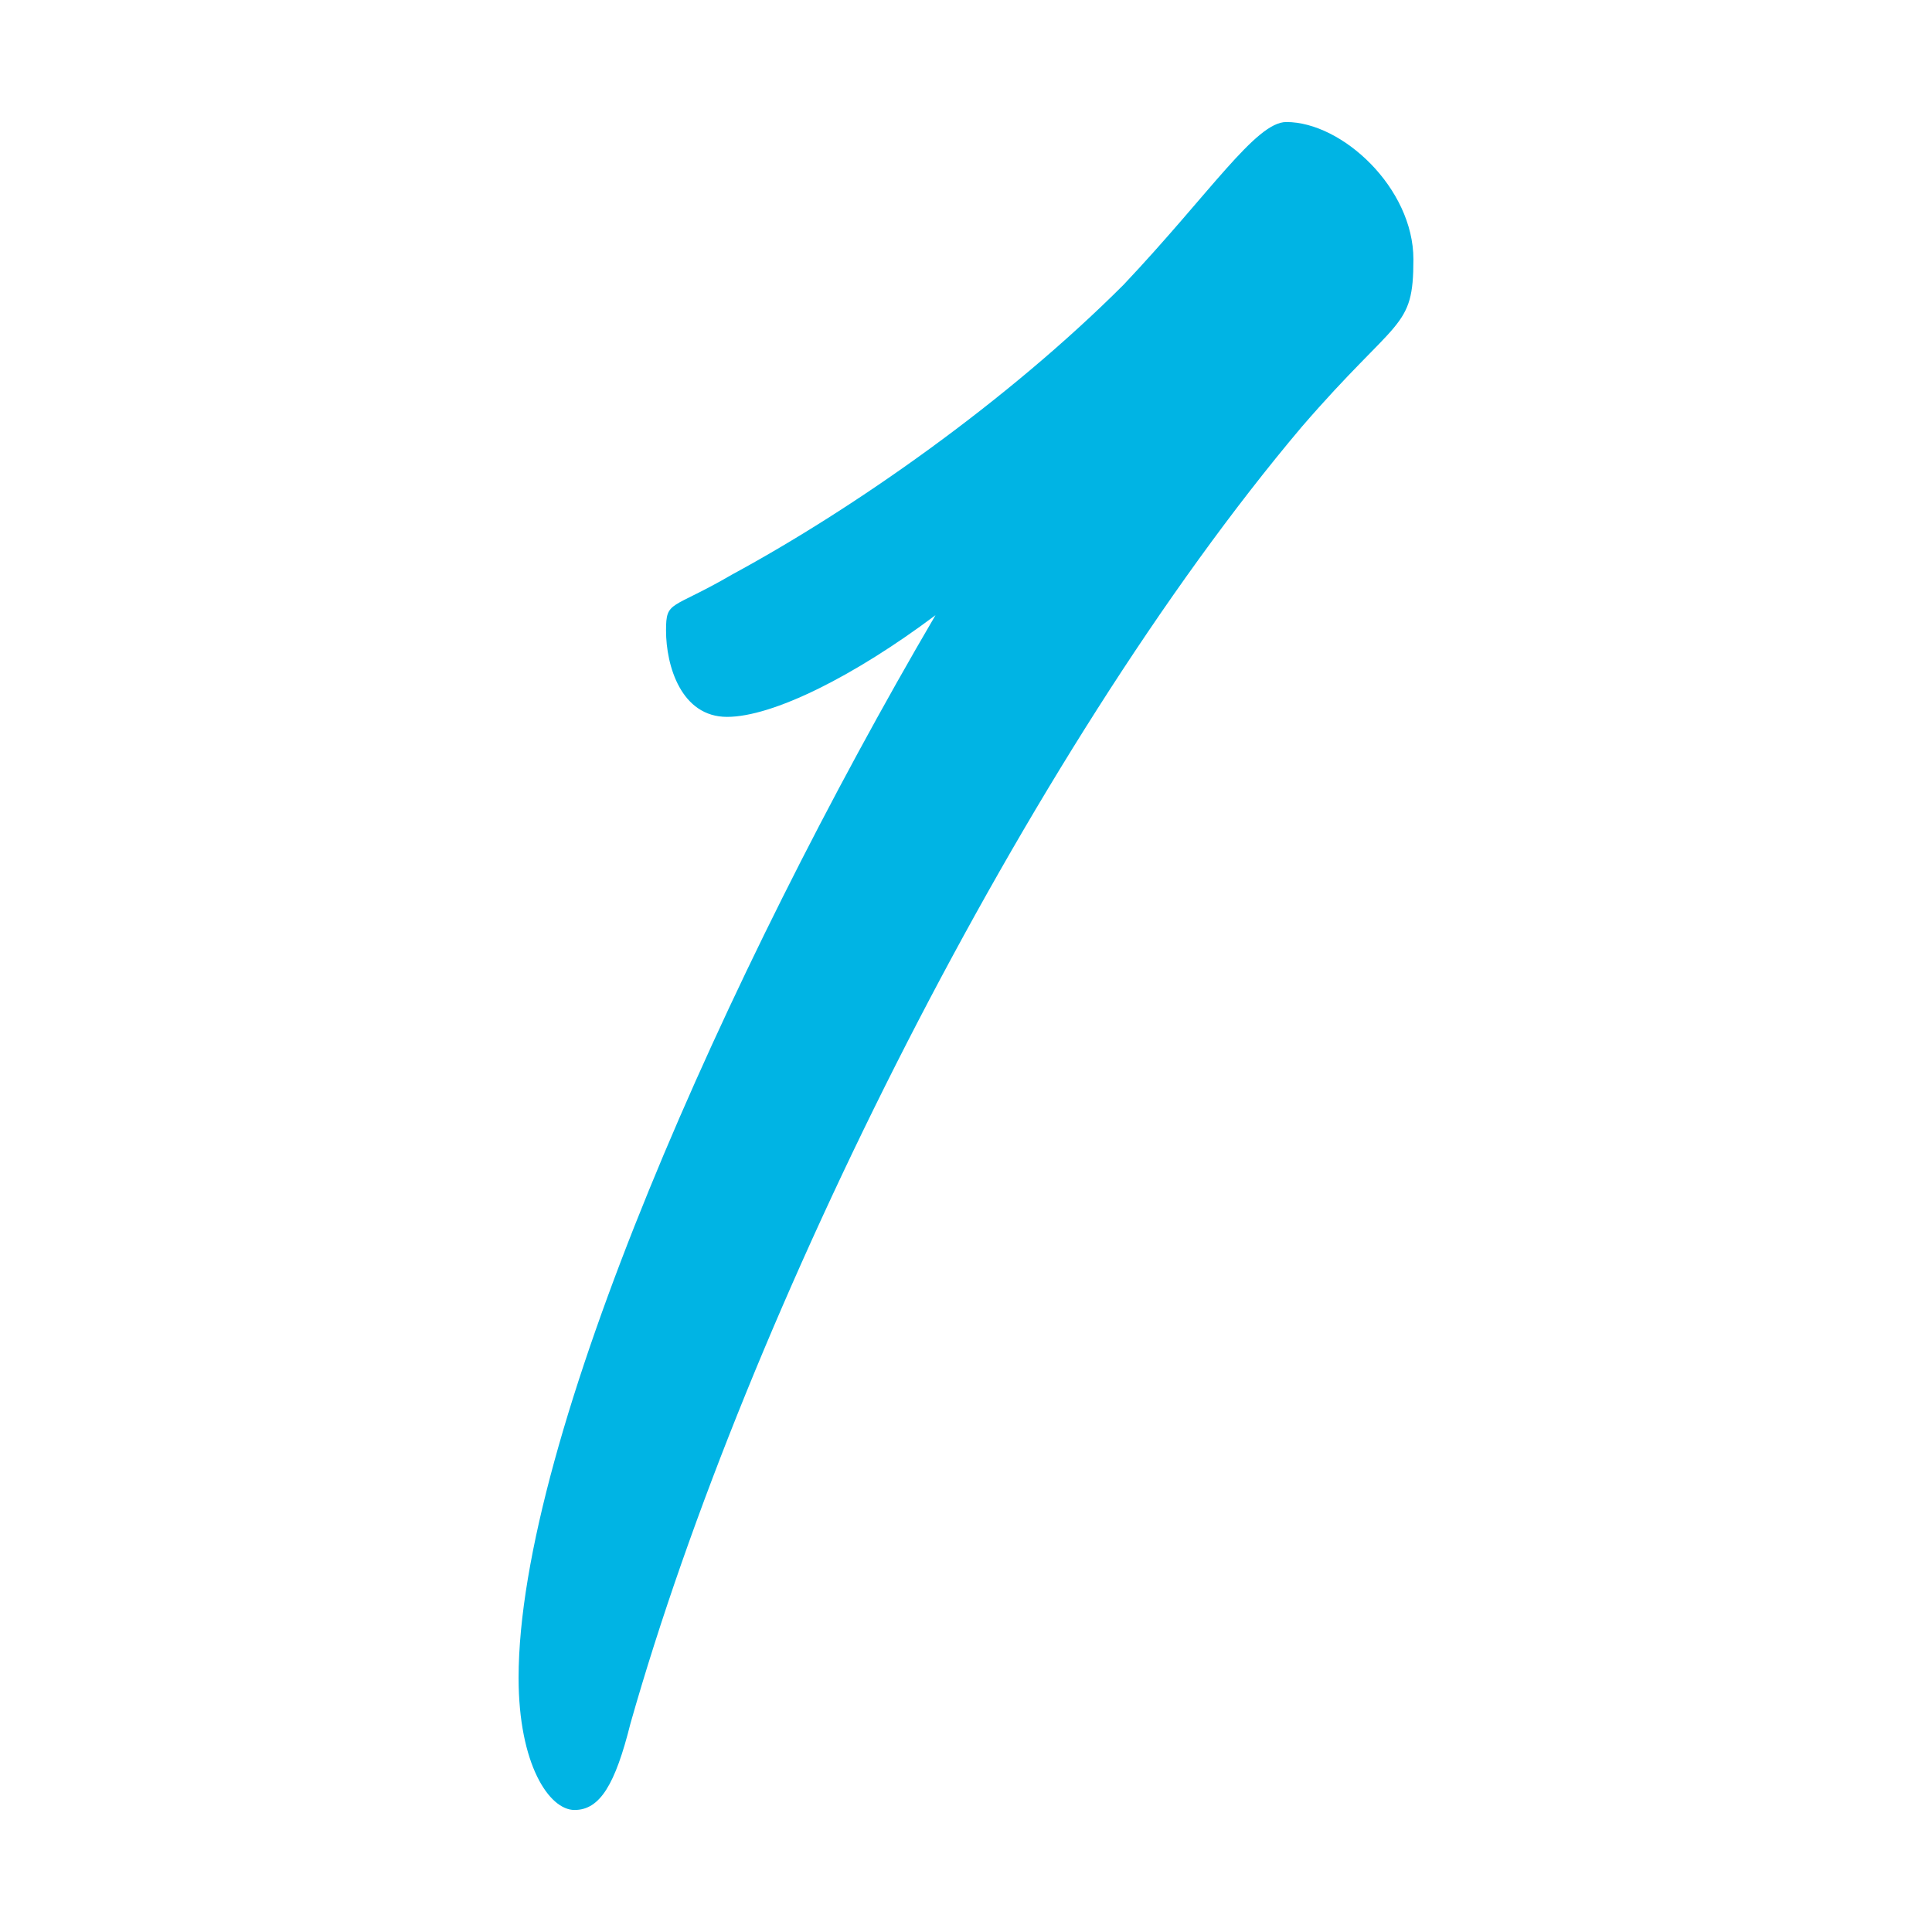 <?xml version="1.0" encoding="UTF-8"?> <svg xmlns="http://www.w3.org/2000/svg" id="Content" version="1.1" viewBox="0 0 38 38"><!-- Generator: Adobe Illustrator 29.3.1, SVG Export Plug-In . SVG Version: 2.1.0 Build 151) --><defs><style> .st0 { fill: #00b4e4; } </style></defs><path class="st0" d="M13.1,12.4c0-.6.1-.4,1.3-1.1,2.4-1.3,5.4-3.4,7.7-5.7,1.7-1.8,2.6-3.2,3.2-3.2,1.1,0,2.5,1.3,2.5,2.7s-.3,1.1-2.2,3.3c-5.4,6.4-10.9,17.4-13.2,25.5-.3,1.2-.6,1.7-1.1,1.7s-1.1-.9-1.1-2.6c0-4.7,4.1-13.9,8.2-20.9-1.6,1.2-3.2,2-4.1,2s-1.2-1-1.2-1.7Z"></path></svg> 